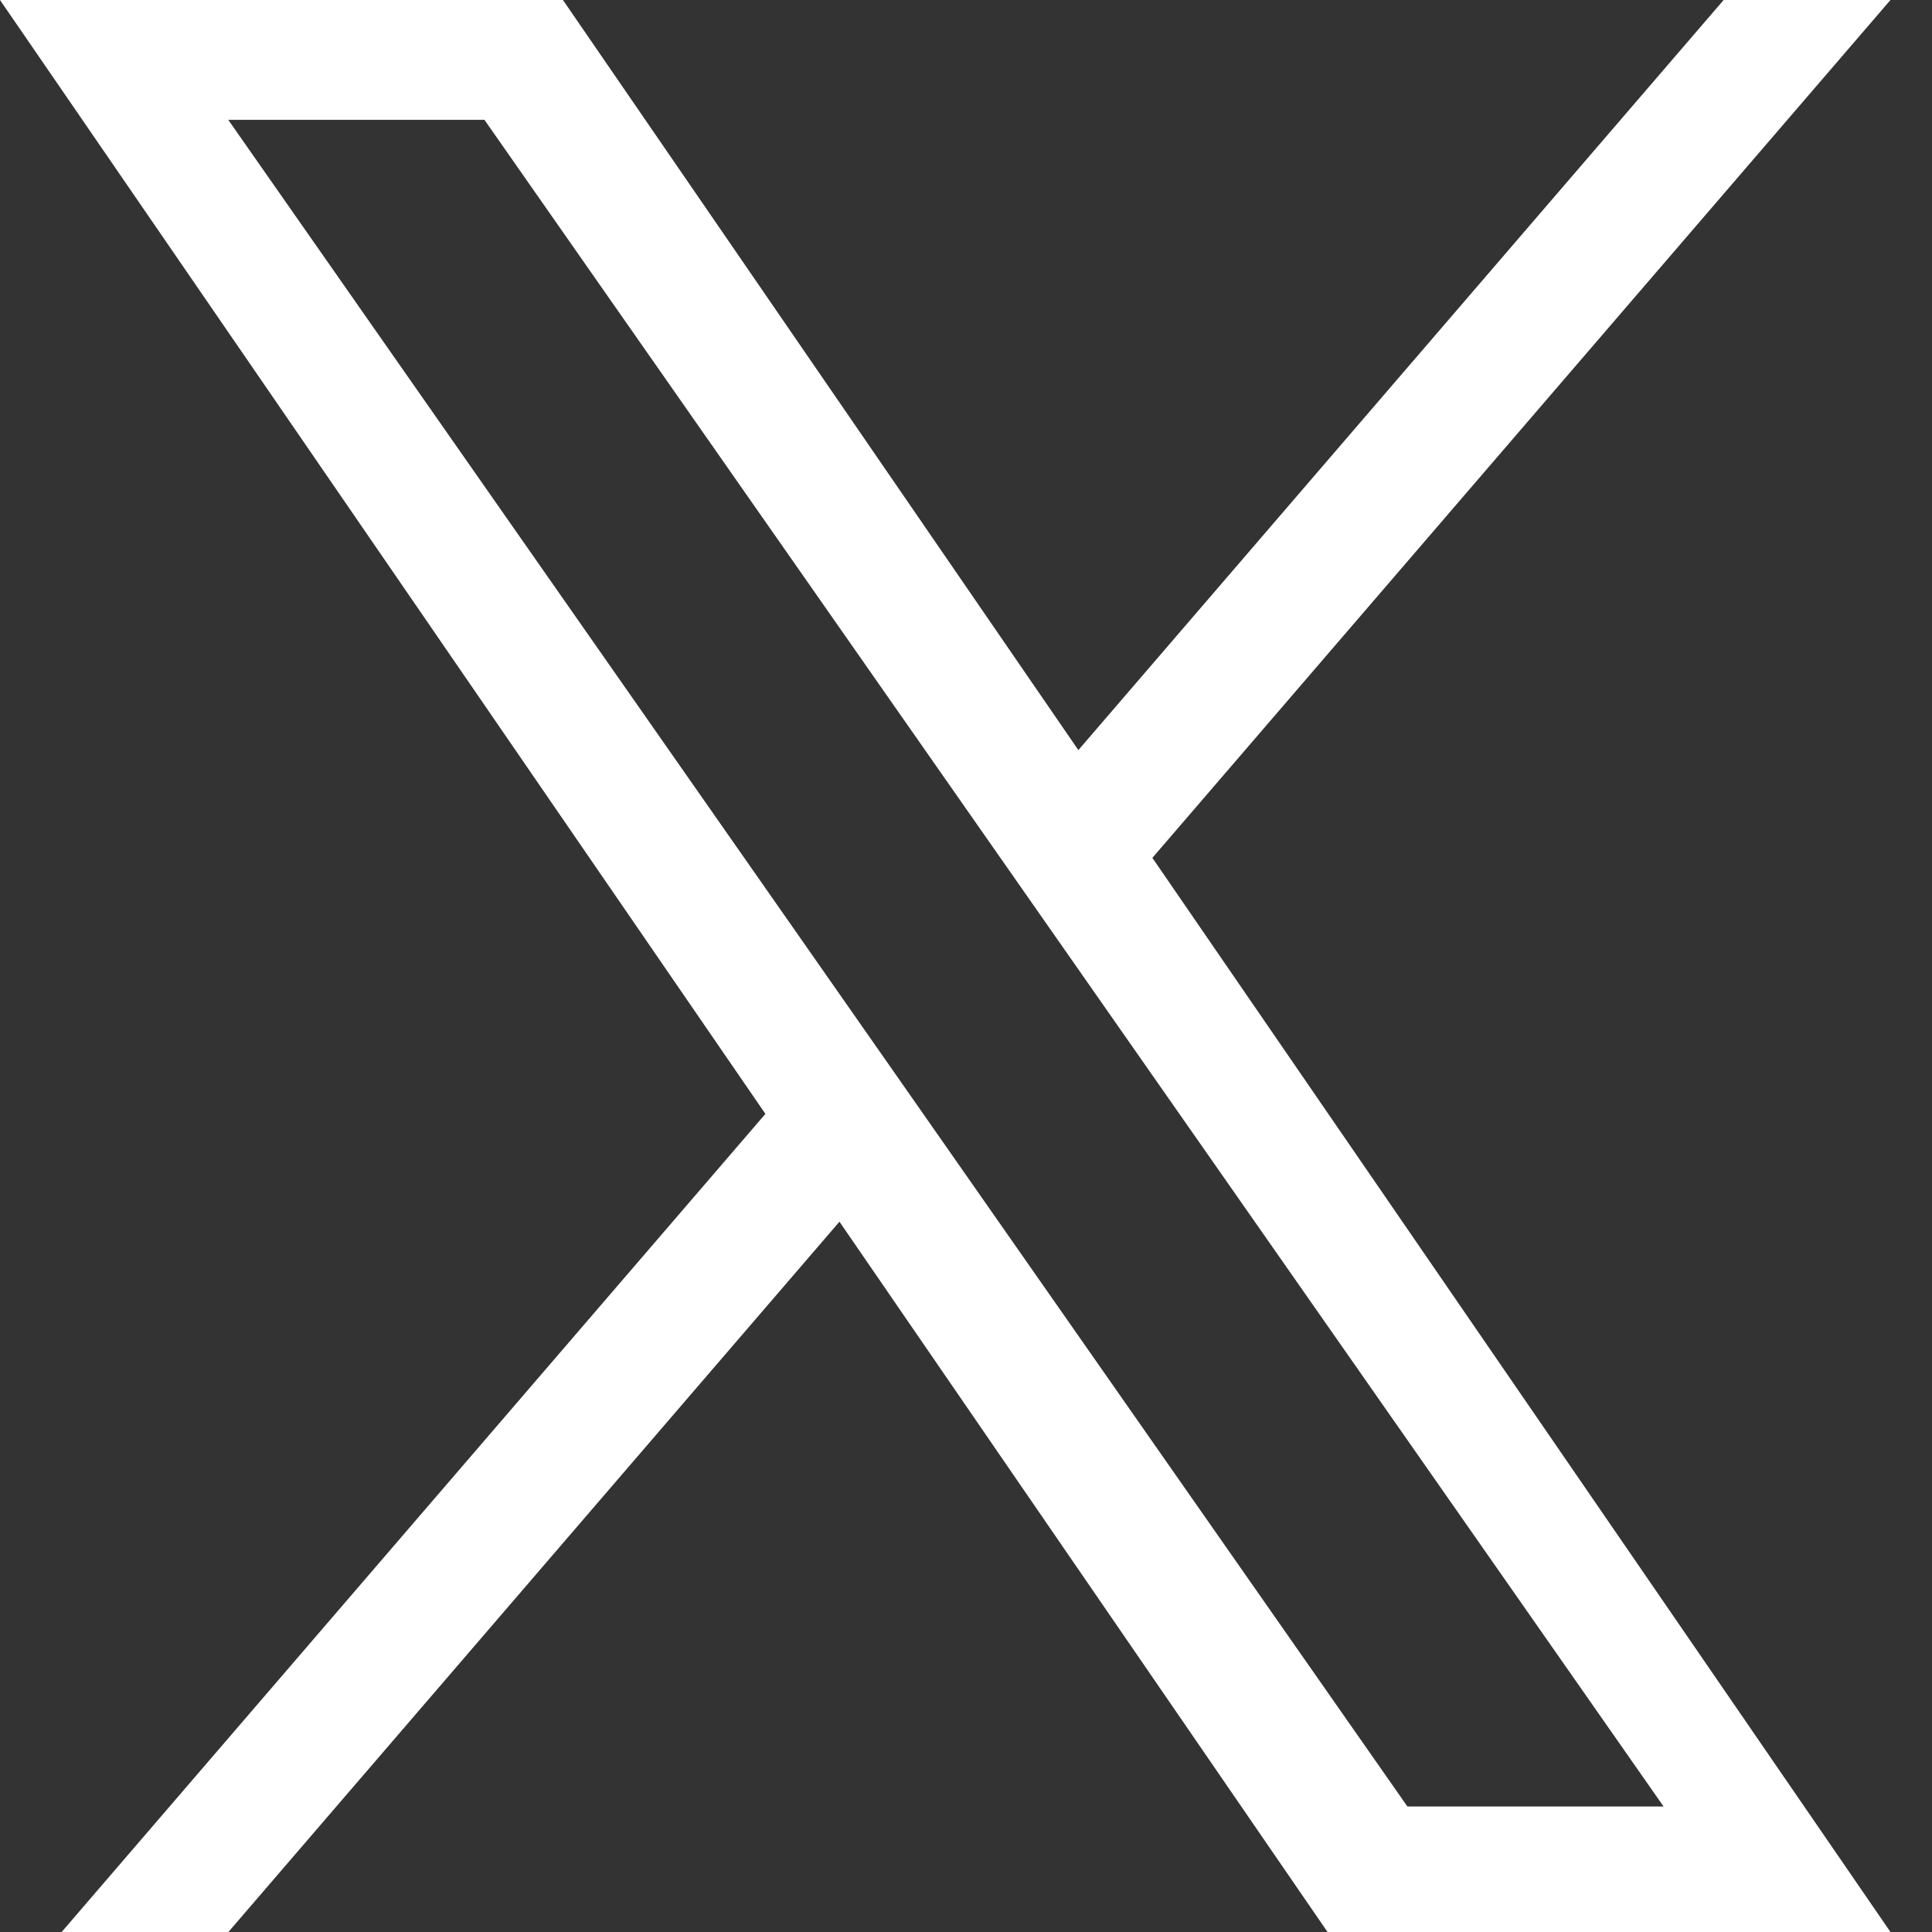 <svg width="32" height="32" viewBox="0 0 32 32" fill="none" xmlns="http://www.w3.org/2000/svg">
<rect x="0" y="0" width="32" height="32" fill="#333333" stroke="none"/>
<path d="M12.677 18.45L1.021 32H3.783L13.904 20.235L21.988 32H31.312L19.087 14.209L31.312 0H28.549L17.861 12.424L9.324 0H0L12.678 18.45H12.677ZM16.46 14.052L17.699 15.824L27.554 29.921H23.311L15.358 18.544L14.12 16.773L3.781 1.985H8.024L16.46 14.052V14.052Z" fill="white"/>
</svg>
